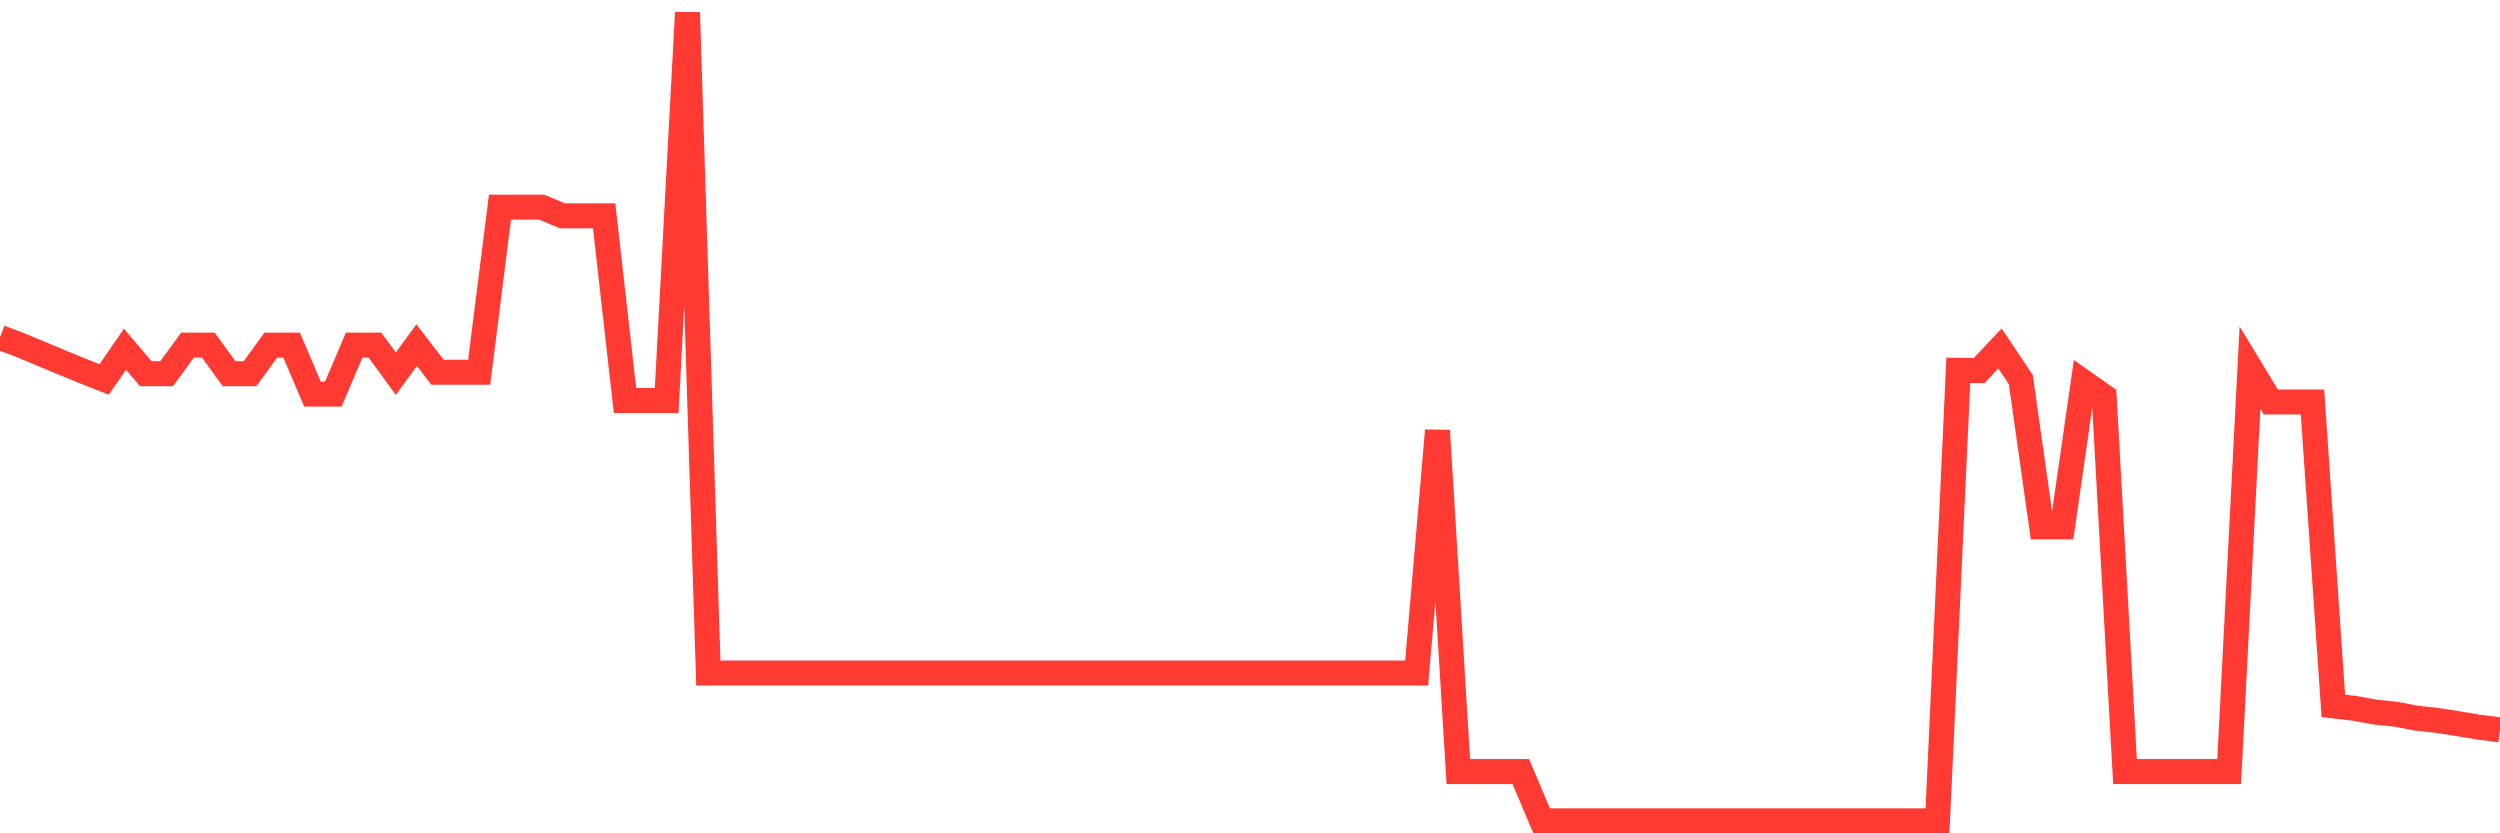 <svg
  xmlns="http://www.w3.org/2000/svg"
  xmlns:xlink="http://www.w3.org/1999/xlink"
  width="120"
  height="40"
  viewBox="0 0 120 40"
  preserveAspectRatio="none"
>
  <polyline
    points="0,16.196 1,16.574 2,16.992 3,17.41 4,17.82 5,18.214 6,16.763 7,17.938 8,17.938 9,16.566 10,16.566 11,17.938 12,17.938 13,16.566 14,16.566 15,18.916 16,18.916 17,16.566 18,16.566 19,17.938 20,16.566 21,17.867 22,17.867 23,17.867 24,9.943 25,9.943 26,9.943 27,10.361 28,10.361 29,10.361 30,19.223 31,19.223 32,19.223 33,0.6 34,32.304 35,32.304 36,32.304 37,32.304 38,32.304 39,32.304 40,32.304 41,32.304 42,32.304 43,32.304 44,32.304 45,32.304 46,32.304 47,32.304 48,32.304 49,32.304 50,32.304 51,32.304 52,32.304 53,32.304 54,32.304 55,32.304 56,32.304 57,32.304 58,32.304 59,32.304 60,32.304 61,32.304 62,32.304 63,32.304 64,32.304 65,32.304 66,32.304 67,32.304 68,32.304 69,20.666 70,37.035 71,37.035 72,37.035 73,37.035 74,39.4 75,39.4 76,39.4 77,39.4 78,39.4 79,39.4 80,39.4 81,39.4 82,39.4 83,39.4 84,39.4 85,39.4 86,39.4 87,39.4 88,39.4 89,39.4 90,39.4 91,39.4 92,39.4 93,39.4 94,17.773 95,17.788 96,16.724 97,18.222 98,25.287 99,25.287 100,18.332 101,19.034 102,37.035 103,37.035 104,37.035 105,37.035 106,37.035 107,37.035 108,17.646 109,19.294 110,19.294 111,19.294 112,33.881 113,33.999 114,34.18 115,34.283 116,34.472 117,34.583 118,34.74 119,34.906 120,35.032"
    fill="none"
    stroke="#ff3a33"
    stroke-width="1.2"
  >
  </polyline>
</svg>